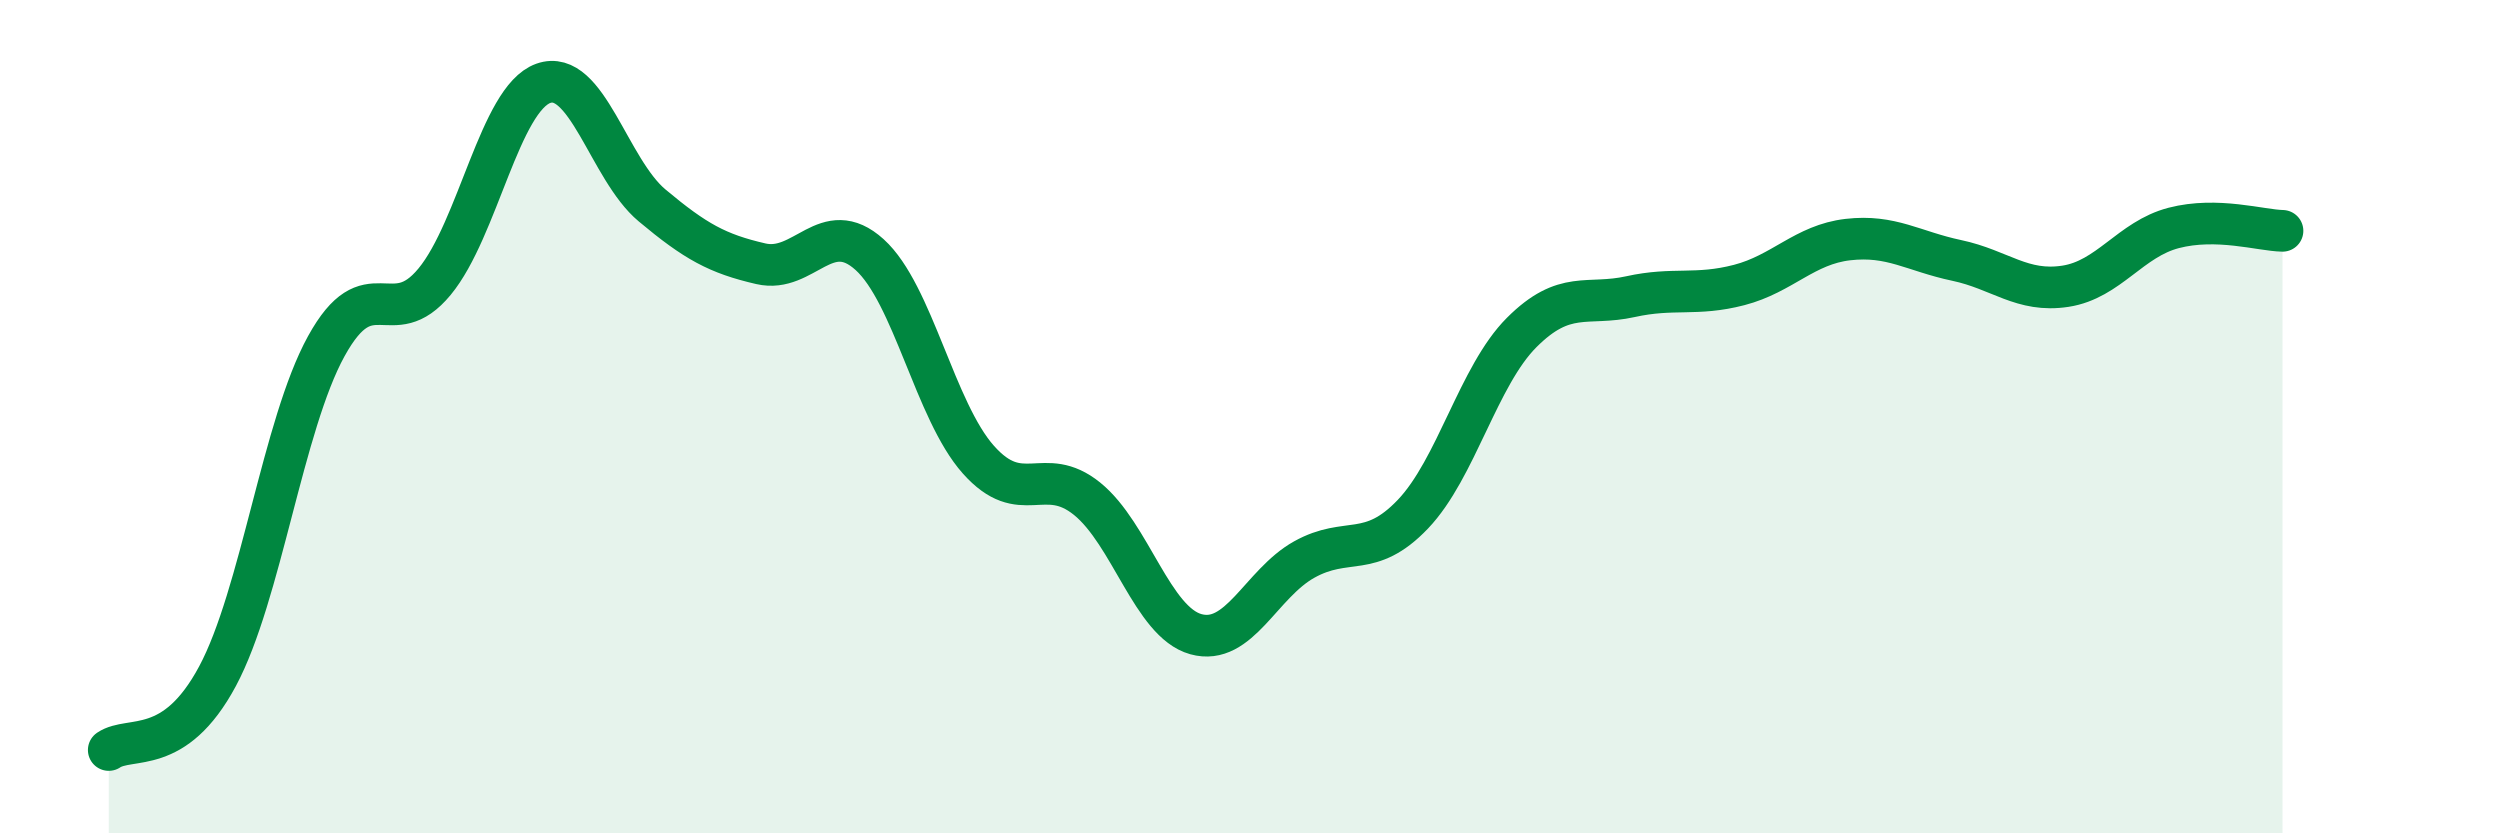 
    <svg width="60" height="20" viewBox="0 0 60 20" xmlns="http://www.w3.org/2000/svg">
      <path
        d="M 2.61,18 C 3.13,17.65 4.18,18.17 5.22,16.23 C 6.26,14.29 6.79,10.2 7.83,8.31 C 8.87,6.42 9.39,8.02 10.43,6.76 C 11.47,5.5 12,2.37 13.04,2 C 14.08,1.63 14.61,4.06 15.65,4.93 C 16.69,5.8 17.22,6.09 18.26,6.33 C 19.3,6.57 19.83,5.17 20.87,6.11 C 21.91,7.05 22.44,9.86 23.48,11.03 C 24.52,12.2 25.05,11.13 26.09,11.97 C 27.13,12.81 27.66,14.93 28.7,15.22 C 29.74,15.51 30.26,14.01 31.3,13.43 C 32.34,12.85 32.87,13.43 33.91,12.34 C 34.95,11.25 35.48,9.02 36.52,7.98 C 37.56,6.94 38.09,7.35 39.13,7.12 C 40.17,6.89 40.7,7.11 41.74,6.84 C 42.78,6.57 43.31,5.87 44.35,5.75 C 45.39,5.63 45.92,6.03 46.96,6.25 C 48,6.47 48.53,7.03 49.57,6.87 C 50.61,6.71 51.13,5.74 52.17,5.47 C 53.21,5.2 54.26,5.53 54.78,5.54L54.78 20L2.61 20Z"
        fill="#008740"
        opacity="0.1"
        stroke-linecap="round"
        stroke-linejoin="round"
      />
      <path
        d="M 2.61,18 C 3.13,17.65 4.18,18.17 5.22,16.23 C 6.26,14.29 6.79,10.2 7.83,8.31 C 8.87,6.42 9.39,8.02 10.43,6.76 C 11.47,5.5 12,2.37 13.04,2 C 14.08,1.63 14.61,4.06 15.65,4.93 C 16.69,5.8 17.22,6.09 18.26,6.33 C 19.3,6.57 19.83,5.17 20.87,6.11 C 21.91,7.05 22.44,9.86 23.48,11.03 C 24.52,12.2 25.05,11.13 26.09,11.97 C 27.13,12.81 27.66,14.93 28.7,15.22 C 29.74,15.51 30.26,14.01 31.3,13.43 C 32.34,12.85 32.87,13.43 33.91,12.34 C 34.95,11.25 35.48,9.02 36.52,7.98 C 37.56,6.94 38.09,7.35 39.13,7.12 C 40.17,6.89 40.7,7.11 41.74,6.84 C 42.78,6.57 43.31,5.87 44.35,5.75 C 45.39,5.63 45.92,6.03 46.96,6.25 C 48,6.47 48.53,7.03 49.57,6.87 C 50.61,6.71 51.13,5.74 52.17,5.47 C 53.21,5.2 54.26,5.53 54.78,5.54"
        stroke="#008740"
        stroke-width="1"
        fill="none"
        stroke-linecap="round"
        stroke-linejoin="round"
      />
    </svg>
  